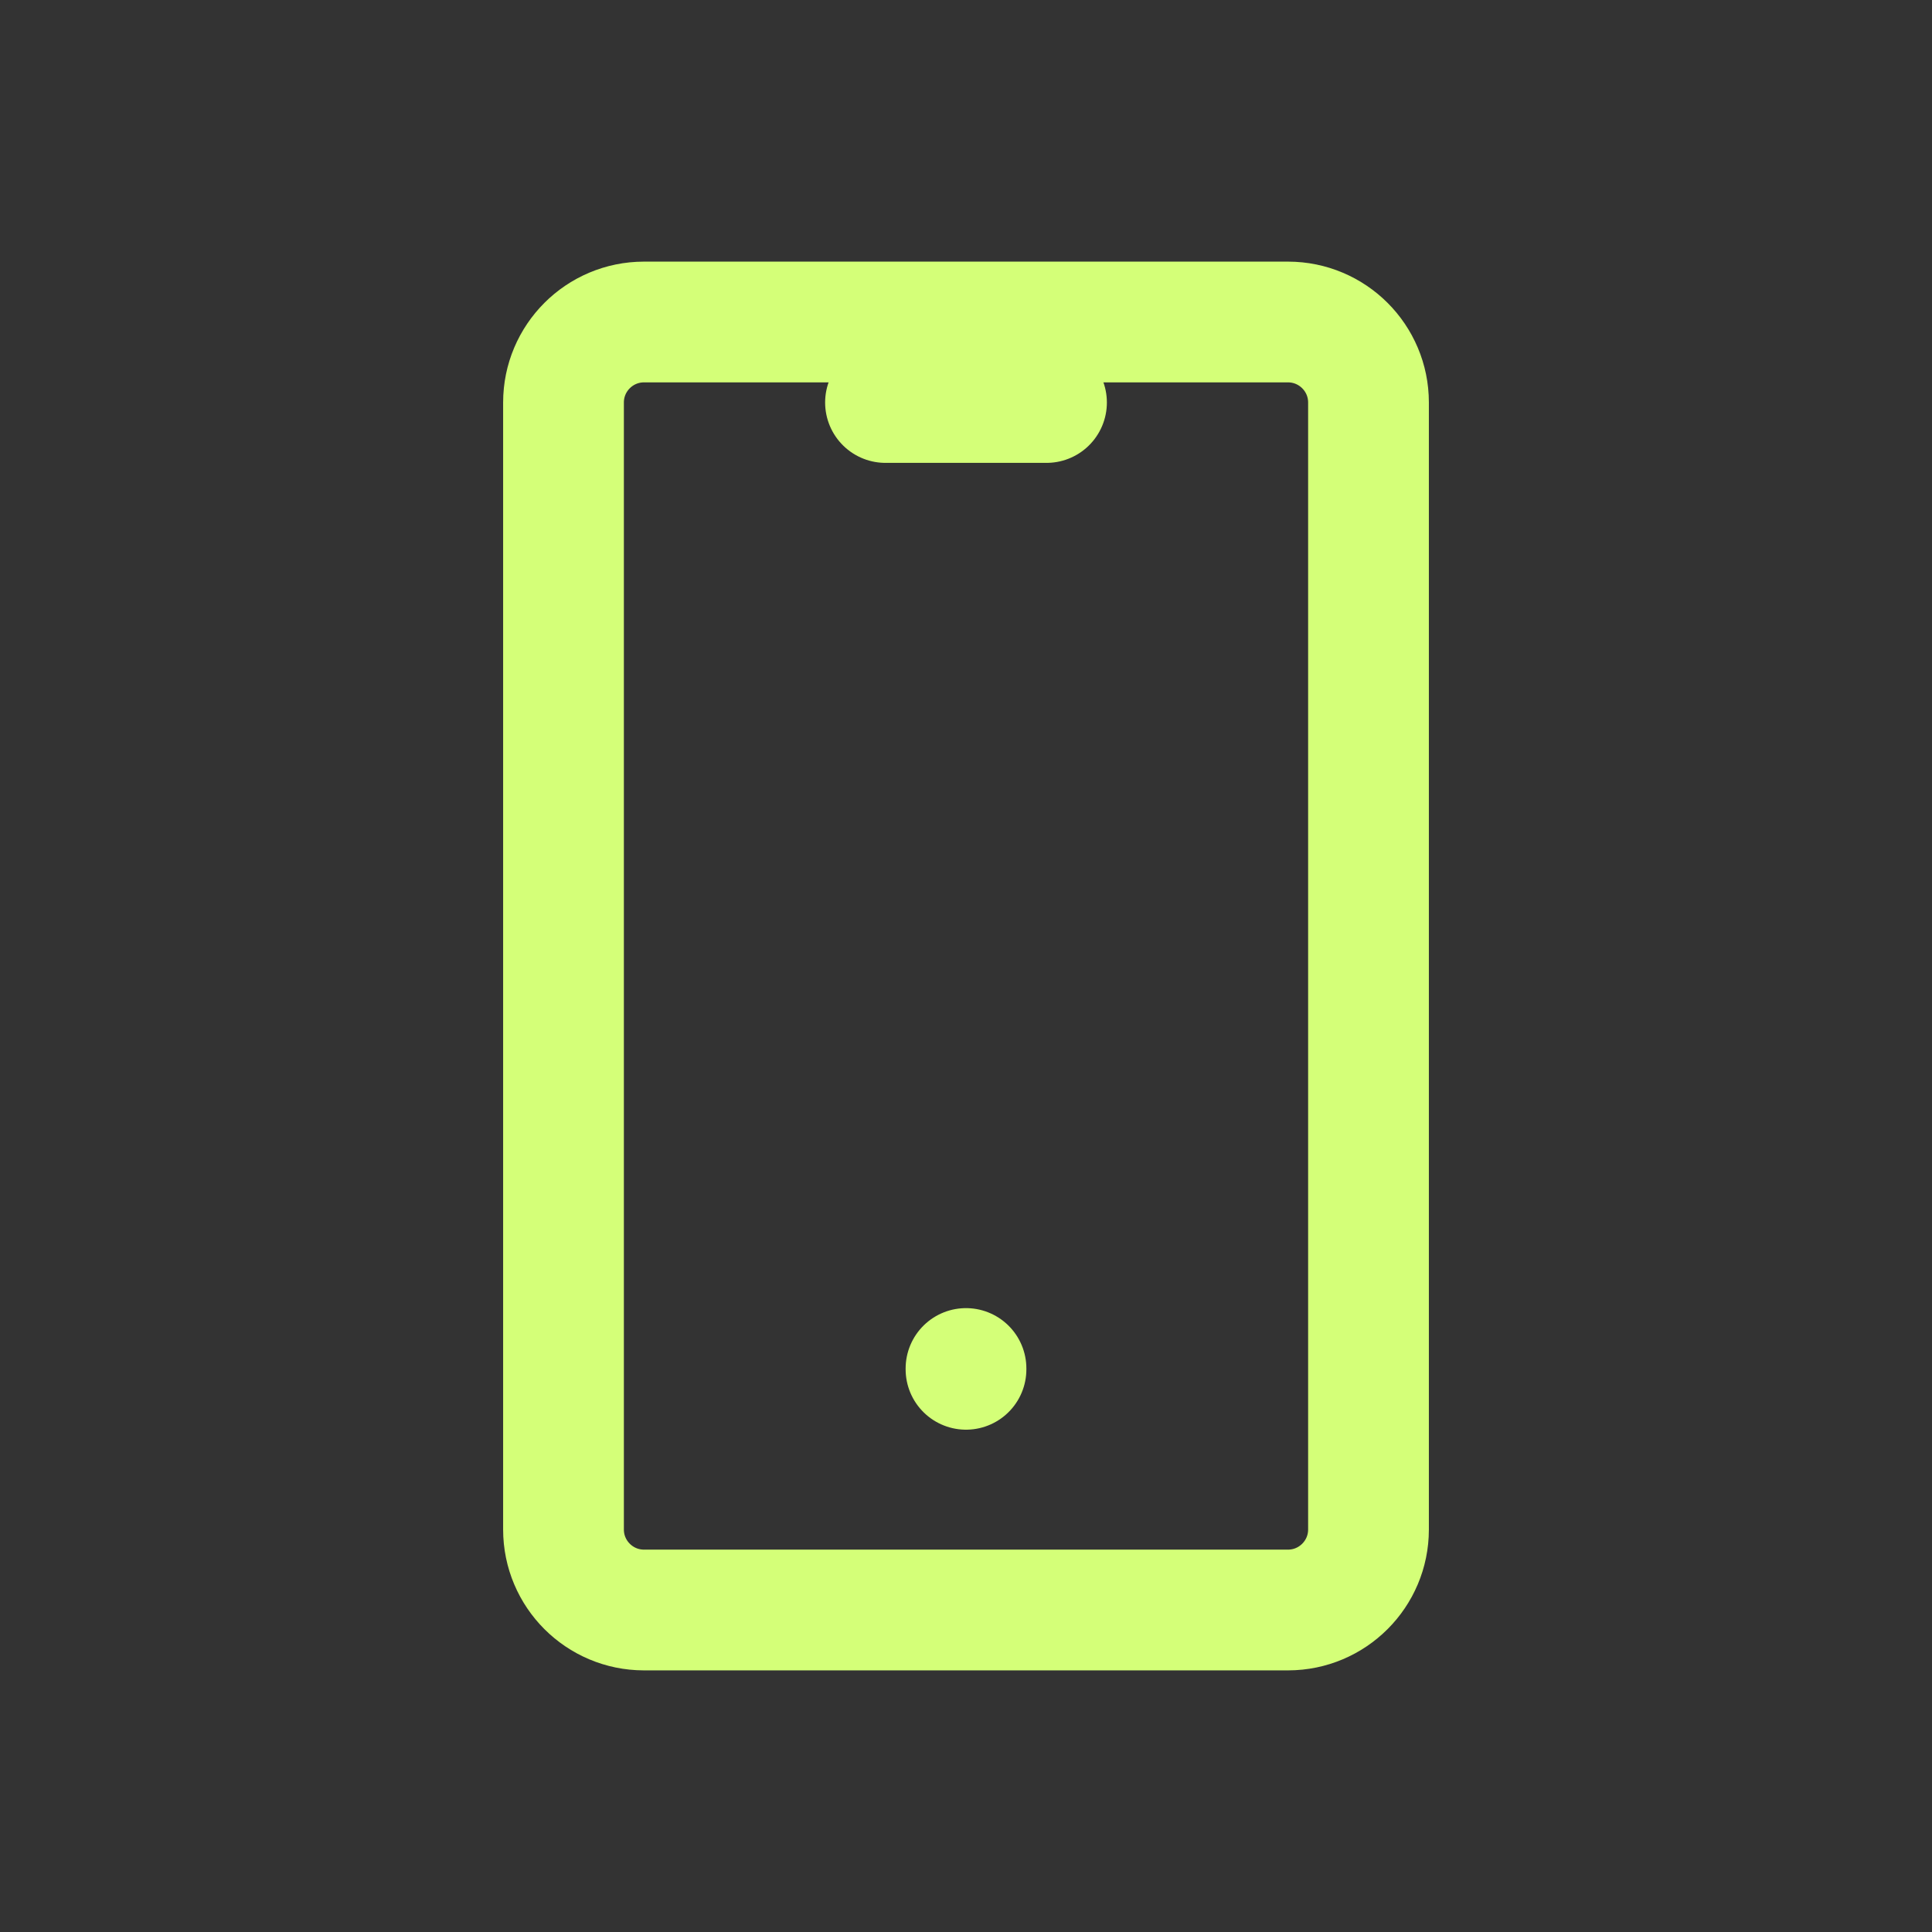 <svg width="24" height="24" viewBox="0 0 24 24" fill="none" xmlns="http://www.w3.org/2000/svg">
<rect x="0" y="0" width="24" height="24" fill="#333333" stroke="none"/>
<path d="M16 4H8C7.448 4 7 4.448 7 5V19C7 19.552 7.448 20 8 20H16C16.552 20 17 19.552 17 19V5C17 4.448 16.552 4 16 4Z" stroke="#D4FF78" stroke-width="1.5" stroke-linecap="round" stroke-linejoin="round"/>
<path d="M11 5H13" stroke="#D4FF78" stroke-width="1.5" stroke-linecap="round" stroke-linejoin="round"/>
<path d="M12 17V17.01" stroke="#D4FF78" stroke-width="1.5" stroke-linecap="round" stroke-linejoin="round"/>
</svg>
